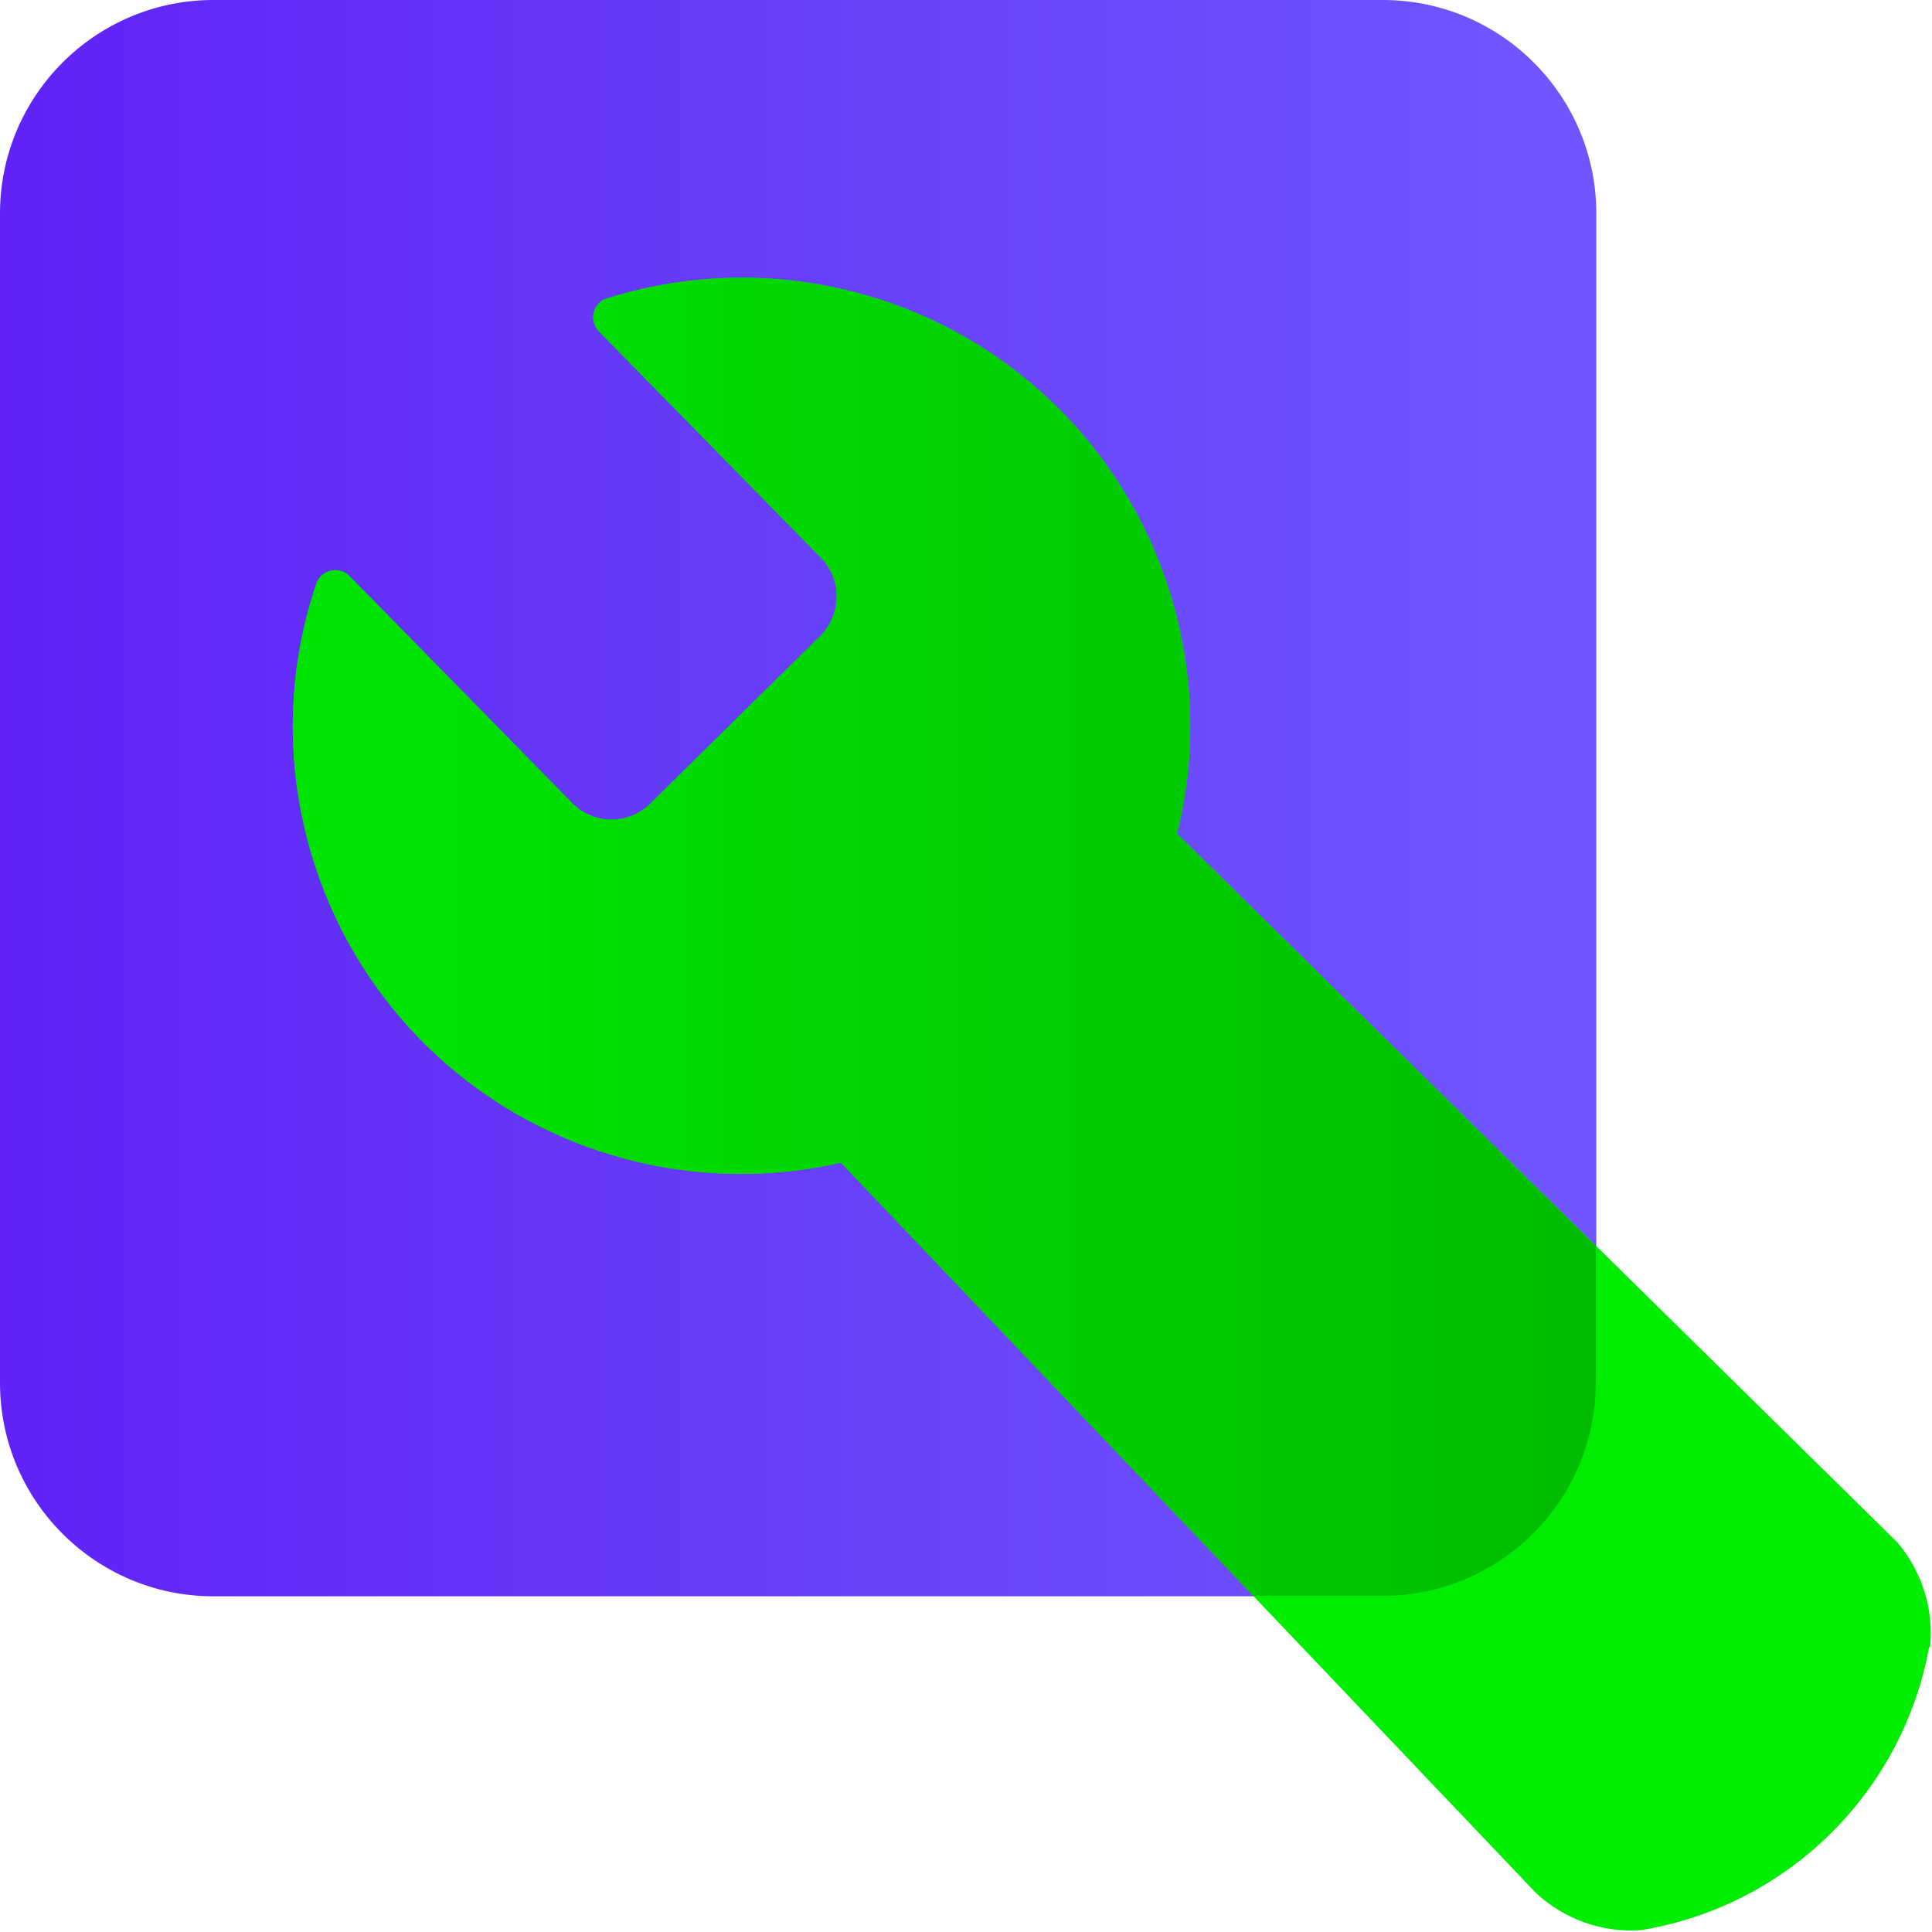 <svg width="40" height="40" viewBox="0 0 40 40" fill="none" xmlns="http://www.w3.org/2000/svg">
<g clip-path="url(#clip0_11913_301554)">
<g clip-path="url(#clip1_11913_301554)">
<path d="M28.63 0H4.42C1.98 0 0 1.98 0 4.42V28.63C0 31.07 1.98 33.05 4.42 33.05H28.63C31.07 33.05 33.05 31.07 33.05 28.63V4.42C33.05 1.98 31.07 0 28.63 0Z" fill="url(#paint0_linear_11913_301554)"/>
<path d="M39.96 34.101C40.04 33.311 39.79 32.531 39.28 31.931L24.37 17.261C24.92 15.041 24.63 12.701 23.56 10.681C22.49 8.661 20.72 7.111 18.57 6.321C16.63 5.611 14.52 5.561 12.56 6.181C12.27 6.271 12.19 6.651 12.4 6.861L17.02 11.571C17.43 12.011 17.42 12.701 17.01 13.141L13.44 16.661C12.99 17.081 12.3 17.071 11.86 16.641L7.24 11.931C7.03 11.711 6.65 11.791 6.55 12.081C5.89 14.031 5.9 16.141 6.58 18.091C7.33 20.251 8.85 22.051 10.85 23.151C12.85 24.251 15.19 24.581 17.41 24.071L31.81 39.201C32.4 39.741 33.18 40.021 33.98 39.961C37.01 39.461 39.39 37.111 39.94 34.101H39.96Z" fill="#00EC00"/>
<path d="M33.04 28.631V25.801L24.37 17.261C24.92 15.041 24.63 12.701 23.56 10.681C22.49 8.661 20.72 7.111 18.57 6.321C16.63 5.611 14.52 5.561 12.56 6.181C12.27 6.271 12.19 6.651 12.4 6.861L17.02 11.571C17.43 12.011 17.42 12.701 17.01 13.141L13.44 16.661C12.99 17.081 12.3 17.071 11.86 16.641L7.24 11.931C7.03 11.711 6.65 11.791 6.55 12.081C5.89 14.031 5.9 16.141 6.58 18.091C7.33 20.251 8.85 22.051 10.85 23.151C12.85 24.251 15.19 24.581 17.41 24.071L25.95 33.041H28.62C31.06 33.041 33.04 31.061 33.04 28.621V28.631Z" fill="url(#paint1_linear_11913_301554)"/>
</g>
</g>
<defs>
<linearGradient id="paint0_linear_11913_301554" x1="0.08" y1="16.52" x2="32.36" y2="16.52" gradientUnits="userSpaceOnUse">
<stop stop-color="#6022F6"/>
<stop offset="0.57" stop-color="#6942FB"/>
<stop offset="1" stop-color="#7056FF"/>
</linearGradient>
<linearGradient id="paint1_linear_11913_301554" x1="40.22" y1="19.401" x2="8.34" y2="19.401" gradientUnits="userSpaceOnUse">
<stop stop-color="#00AF00"/>
<stop offset="0.63" stop-color="#00D200"/>
<stop offset="1" stop-color="#00E300"/>
</linearGradient>
<clipPath id="clip0_11913_301554">
<rect width="40" height="40" fill="white"/>
</clipPath>
<clipPath id="clip1_11913_301554">
<rect width="39.97" height="39.97" fill="white"/>
</clipPath>
</defs>
</svg>
